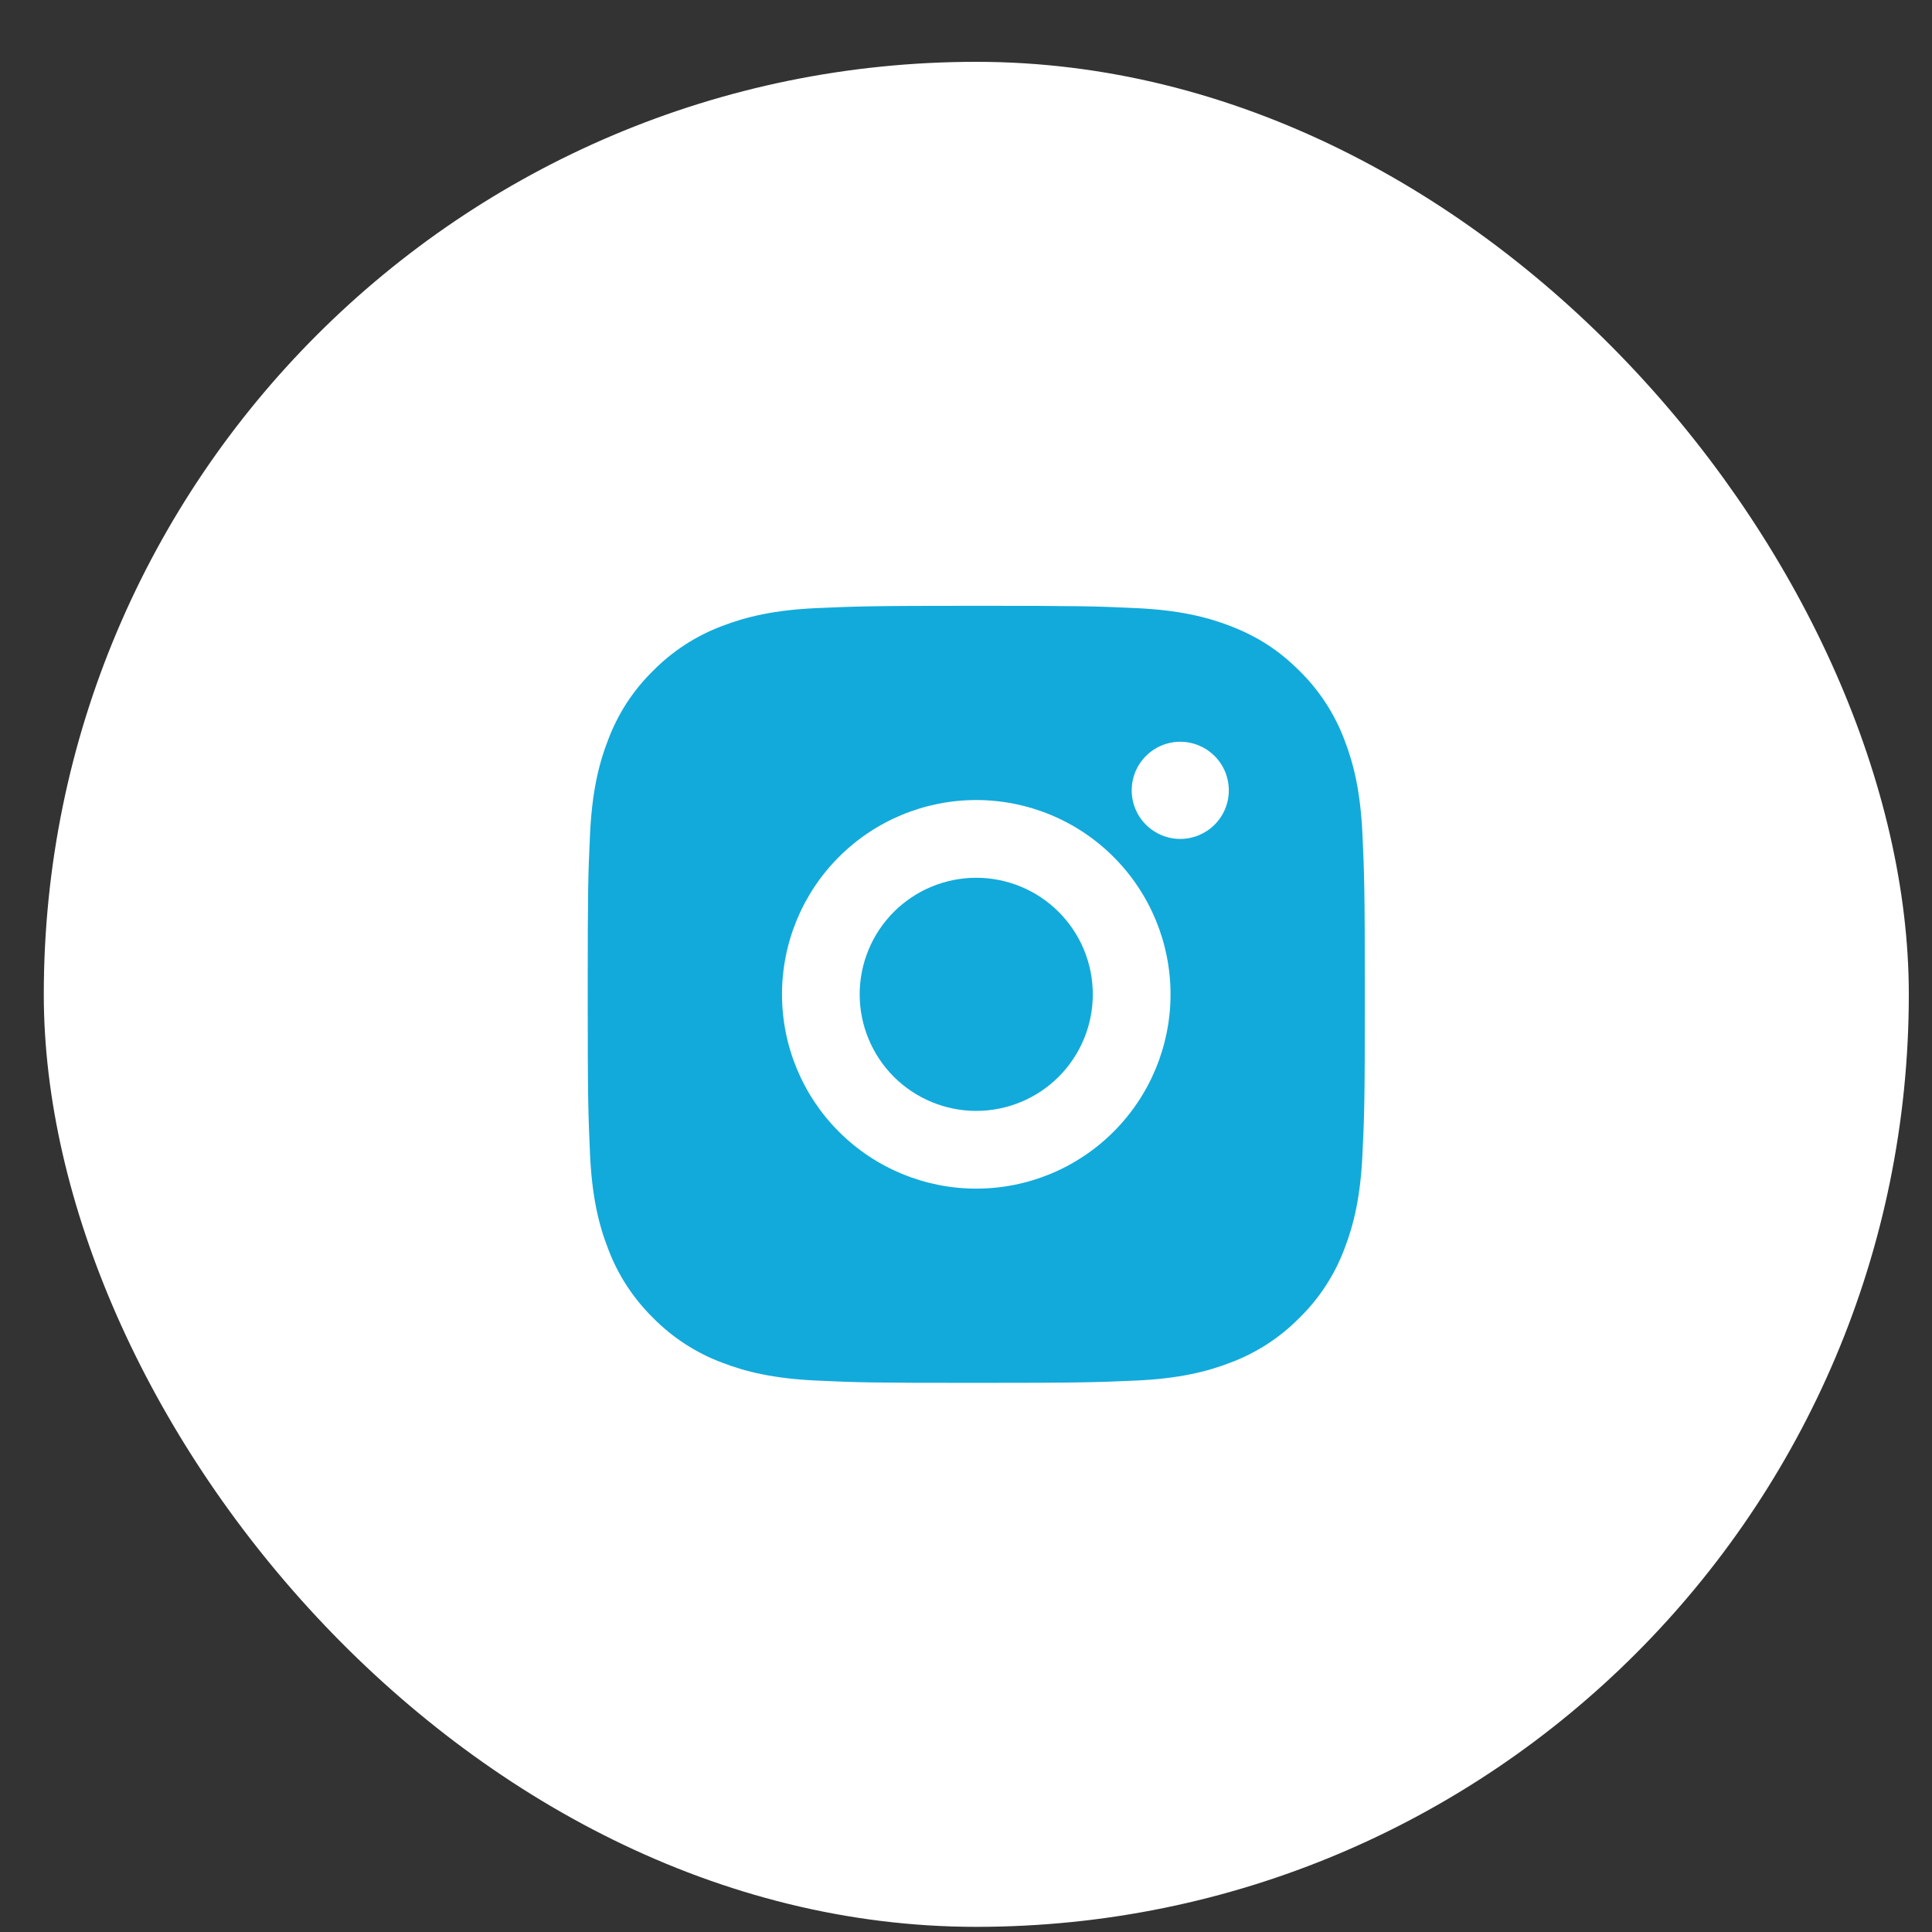<?xml version="1.0" encoding="UTF-8"?> <svg xmlns="http://www.w3.org/2000/svg" width="30" height="30" viewBox="0 0 30 30" fill="none"><rect x="0" y="0" width="30" height="30" fill="#333333" stroke="none"/> <rect x="0.68" y="0.96" width="28.96" height="28.96" rx="14.48" fill="white"></rect> <path d="M15.159 9.407C16.799 9.407 17.003 9.413 17.646 9.443C18.289 9.473 18.726 9.574 19.111 9.723C19.509 9.877 19.845 10.084 20.18 10.419C20.487 10.721 20.724 11.085 20.876 11.488C21.025 11.873 21.126 12.31 21.156 12.953C21.185 13.596 21.193 13.801 21.193 15.44C21.193 17.079 21.187 17.284 21.156 17.927C21.126 18.57 21.025 19.007 20.876 19.392C20.725 19.795 20.487 20.16 20.18 20.461C19.879 20.768 19.514 21.005 19.111 21.157C18.727 21.306 18.289 21.407 17.646 21.437C17.003 21.465 16.799 21.473 15.159 21.473C13.52 21.473 13.316 21.467 12.672 21.437C12.03 21.407 11.592 21.306 11.207 21.157C10.805 21.006 10.44 20.768 10.138 20.461C9.832 20.159 9.594 19.795 9.443 19.392C9.293 19.008 9.192 18.57 9.162 17.927C9.134 17.284 9.126 17.079 9.126 15.44C9.126 13.801 9.132 13.596 9.162 12.953C9.192 12.31 9.293 11.873 9.443 11.488C9.594 11.085 9.831 10.72 10.138 10.419C10.44 10.112 10.805 9.875 11.207 9.723C11.592 9.574 12.029 9.473 12.672 9.443C13.316 9.415 13.52 9.407 15.159 9.407ZM15.159 12.423C14.359 12.423 13.592 12.741 13.026 13.307C12.46 13.873 12.143 14.64 12.143 15.44C12.143 16.24 12.46 17.007 13.026 17.573C13.592 18.139 14.359 18.457 15.159 18.457C15.959 18.457 16.727 18.139 17.292 17.573C17.858 17.007 18.176 16.24 18.176 15.44C18.176 14.64 17.858 13.873 17.292 13.307C16.727 12.741 15.959 12.423 15.159 12.423ZM19.081 12.273C19.081 12.072 19.002 11.881 18.86 11.739C18.719 11.598 18.527 11.518 18.327 11.518C18.127 11.518 17.935 11.598 17.794 11.739C17.652 11.881 17.573 12.072 17.573 12.273C17.573 12.473 17.652 12.664 17.794 12.806C17.935 12.947 18.127 13.027 18.327 13.027C18.527 13.027 18.719 12.947 18.86 12.806C19.002 12.664 19.081 12.473 19.081 12.273ZM15.159 13.63C15.639 13.63 16.1 13.821 16.439 14.16C16.779 14.5 16.969 14.96 16.969 15.44C16.969 15.92 16.779 16.38 16.439 16.72C16.1 17.059 15.639 17.25 15.159 17.25C14.679 17.25 14.219 17.059 13.879 16.72C13.54 16.38 13.349 15.92 13.349 15.44C13.349 14.96 13.54 14.5 13.879 14.16C14.219 13.821 14.679 13.63 15.159 13.63Z" fill="#12AADB"></path> </svg> 